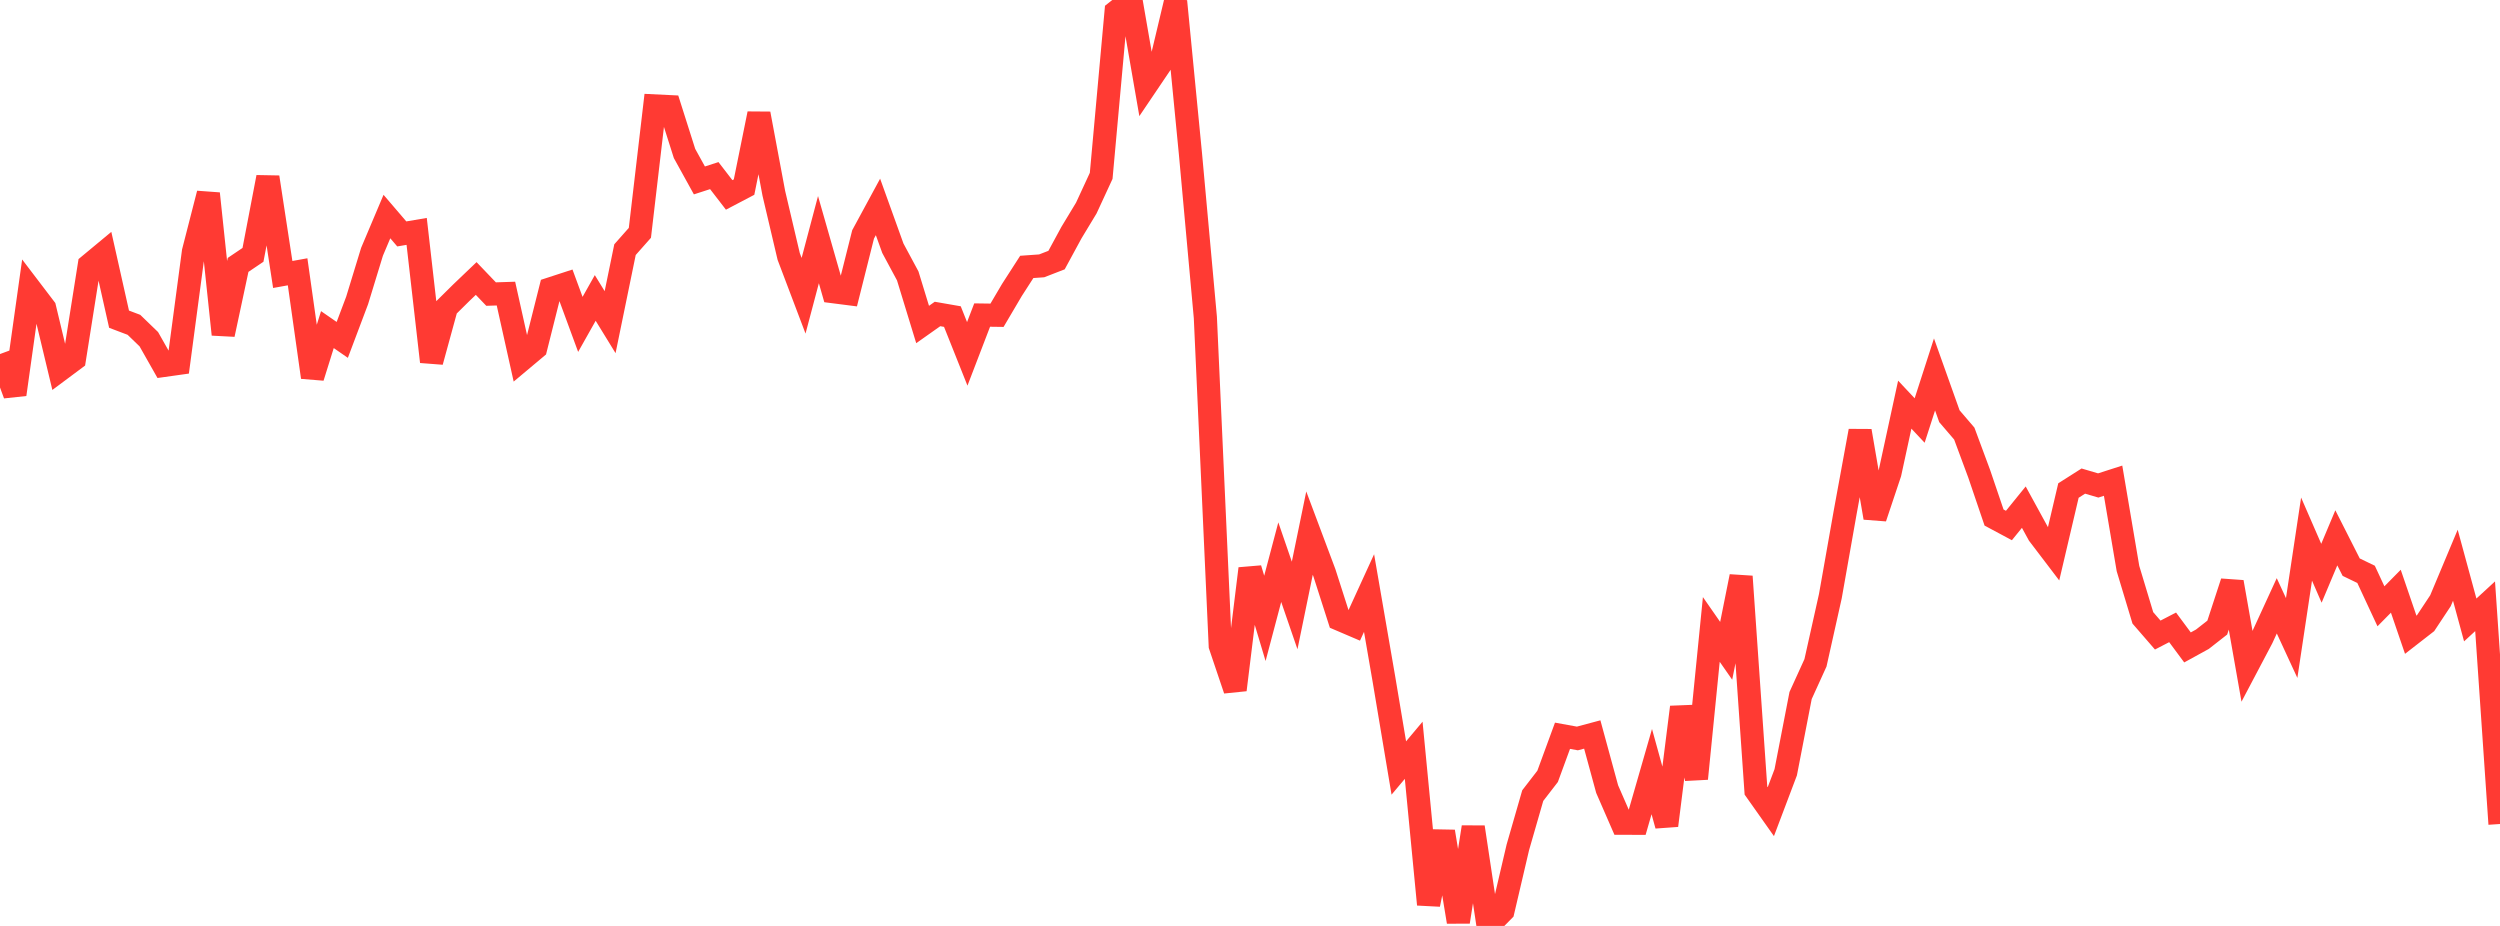<?xml version="1.0" standalone="no"?>
<!DOCTYPE svg PUBLIC "-//W3C//DTD SVG 1.1//EN" "http://www.w3.org/Graphics/SVG/1.1/DTD/svg11.dtd">

<svg width="135" height="50" viewBox="0 0 135 50" preserveAspectRatio="none" 
  xmlns="http://www.w3.org/2000/svg"
  xmlns:xlink="http://www.w3.org/1999/xlink">


<polyline points="0.0, 19.118 0.804, 21.298 1.607, 15.582 2.411, 16.638 3.214, 19.99 4.018, 19.391 4.821, 14.321 5.625, 13.654 6.429, 17.236 7.232, 17.54 8.036, 18.317 8.839, 19.734 9.643, 19.621 10.446, 13.588 11.25, 10.454 12.054, 18.059 12.857, 14.304 13.661, 13.762 14.464, 9.569 15.268, 14.822 16.071, 14.677 16.875, 20.372 17.679, 17.799 18.482, 18.354 19.286, 16.221 20.089, 13.596 20.893, 11.694 21.696, 12.632 22.5, 12.495 23.304, 19.532 24.107, 16.601 24.911, 15.806 25.714, 15.039 26.518, 15.88 27.321, 15.854 28.125, 19.466 28.929, 18.792 29.732, 15.597 30.536, 15.335 31.339, 17.517 32.143, 16.089 32.946, 17.397 33.75, 13.481 34.554, 12.573 35.357, 5.72 36.161, 5.759 36.964, 8.287 37.768, 9.743 38.571, 9.483 39.375, 10.526 40.179, 10.104 40.982, 6.14 41.786, 10.437 42.589, 13.848 43.393, 15.971 44.196, 12.941 45.0, 15.752 45.804, 15.855 46.607, 12.658 47.411, 11.174 48.214, 13.404 49.018, 14.9 49.821, 17.523 50.625, 16.955 51.429, 17.095 52.232, 19.109 53.036, 17.013 53.839, 17.024 54.643, 15.66 55.446, 14.413 56.25, 14.356 57.054, 14.044 57.857, 12.564 58.661, 11.233 59.464, 9.496 60.268, 0.635 61.071, 0.0 61.875, 4.635 62.679, 3.444 63.482, 0.068 64.286, 8.323 65.089, 17.139 65.893, 34.871 66.696, 37.25 67.5, 30.707 68.304, 33.392 69.107, 30.357 69.911, 32.695 70.714, 28.788 71.518, 30.932 72.321, 33.437 73.125, 33.781 73.929, 32.025 74.732, 36.674 75.536, 41.472 76.339, 40.515 77.143, 48.84 77.946, 44.904 78.75, 49.78 79.554, 44.665 80.357, 50.0 81.161, 49.184 81.964, 45.754 82.768, 42.963 83.571, 41.923 84.375, 39.731 85.179, 39.877 85.982, 39.662 86.786, 42.612 87.589, 44.454 88.393, 44.457 89.196, 41.667 90.0, 44.576 90.804, 38.187 91.607, 42.047 92.411, 33.99 93.214, 35.144 94.018, 31.129 94.821, 42.691 95.625, 43.829 96.429, 41.703 97.232, 37.558 98.036, 35.792 98.839, 32.194 99.643, 27.647 100.446, 23.271 101.25, 27.958 102.054, 25.553 102.857, 21.851 103.661, 22.708 104.464, 20.22 105.268, 22.476 106.071, 23.413 106.875, 25.581 107.679, 27.947 108.482, 28.377 109.286, 27.386 110.089, 28.854 110.893, 29.91 111.696, 26.489 112.5, 25.978 113.304, 26.215 114.107, 25.957 114.911, 30.702 115.714, 33.365 116.518, 34.293 117.321, 33.877 118.125, 34.961 118.929, 34.519 119.732, 33.891 120.536, 31.432 121.339, 35.986 122.143, 34.462 122.946, 32.714 123.75, 34.453 124.554, 29.111 125.357, 30.956 126.161, 29.042 126.964, 30.626 127.768, 31.015 128.571, 32.74 129.375, 31.925 130.179, 34.276 130.982, 33.652 131.786, 32.438 132.589, 30.522 133.393, 33.477 134.196, 32.738 135.0, 44.496" fill="none" stroke="#ff3a33" stroke-width="1.25"/>

</svg>